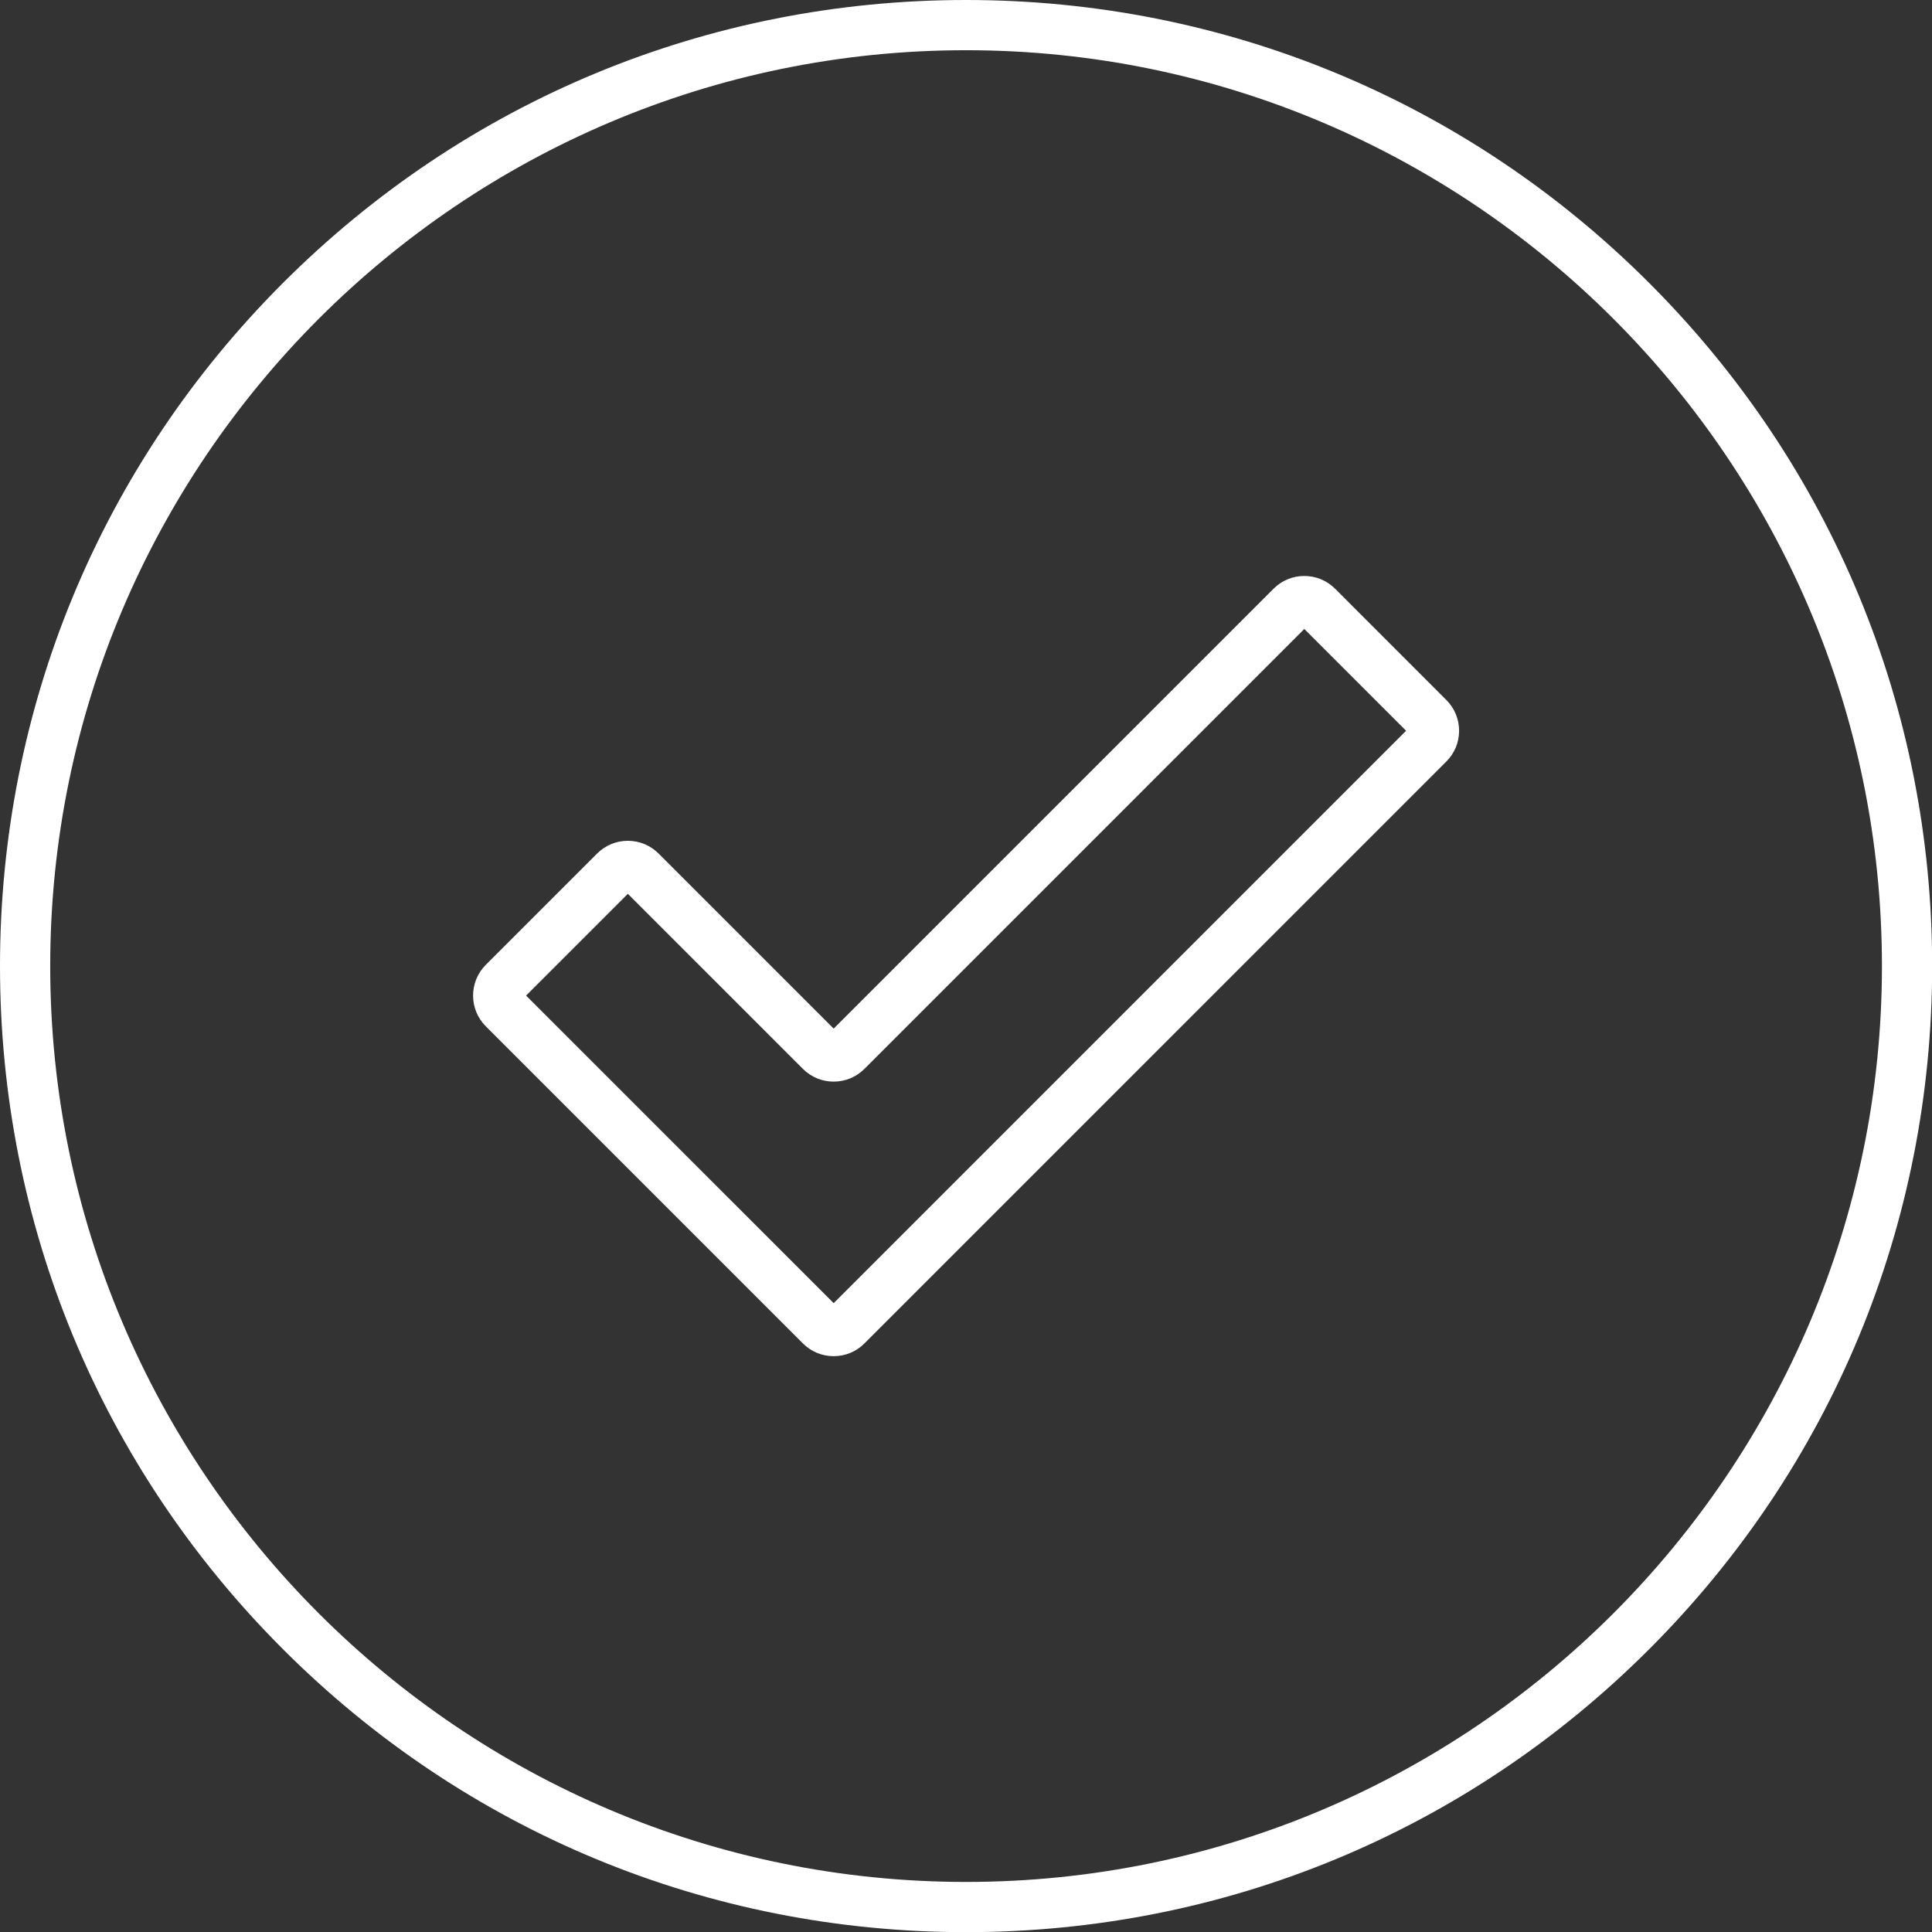 <?xml version="1.0" encoding="UTF-8" standalone="no"?><svg xmlns="http://www.w3.org/2000/svg" xmlns:xlink="http://www.w3.org/1999/xlink" fill="#000000" height="488" preserveAspectRatio="xMidYMid meet" version="1" viewBox="0.0 0.0 488.0 488.0" width="488" zoomAndPan="magnify"><rect x="0.0" y="0.0" width="488.0" height="488.0" fill="#333333" stroke="none"/><defs><clipPath id="a"><path d="M 0 0 L 488.039 0 L 488.039 488.039 L 0 488.039 Z M 0 0"/></clipPath></defs><g><g clip-path="url(#a)" id="change1_1"><path d="M 244.02 475.355 C 116.461 475.355 12.684 371.578 12.684 244.02 C 12.684 116.461 116.461 12.684 244.02 12.684 C 371.578 12.684 475.355 116.461 475.355 244.02 C 475.355 371.578 371.578 475.355 244.02 475.355 Z M 416.566 71.473 C 370.48 25.383 309.199 0 244.02 0 C 178.84 0 117.562 25.383 71.473 71.473 C 25.383 117.559 0 178.84 0 244.02 C 0 309.199 25.383 370.477 71.473 416.566 C 117.562 462.656 178.84 488.039 244.02 488.039 C 309.199 488.039 370.48 462.656 416.566 416.566 C 462.656 370.477 488.039 309.199 488.039 244.02 C 488.039 178.84 462.656 117.559 416.566 71.473" fill="#ffffff"/></g><g id="change1_2"><path d="M 210.574 329.164 L 132.879 251.473 L 158.586 225.766 L 202.809 269.988 C 204.883 272.062 207.641 273.203 210.574 273.203 C 213.508 273.203 216.266 272.062 218.34 269.988 L 329.453 158.871 L 355.16 184.578 Z M 337.223 148.699 C 335.148 146.625 332.391 145.484 329.453 145.484 C 326.523 145.484 323.762 146.625 321.688 148.699 L 210.574 259.816 L 166.352 215.594 C 164.277 213.52 161.52 212.375 158.586 212.375 C 155.652 212.375 152.895 213.52 150.82 215.594 L 122.703 243.707 C 118.426 247.988 118.426 254.957 122.707 259.238 L 202.809 339.34 C 204.883 341.414 207.641 342.555 210.574 342.555 C 213.508 342.555 216.266 341.414 218.34 339.34 L 365.332 192.344 C 367.406 190.27 368.551 187.512 368.551 184.578 C 368.551 181.645 367.406 178.887 365.332 176.812 L 337.223 148.699" fill="#ffffff"/></g></g></svg>